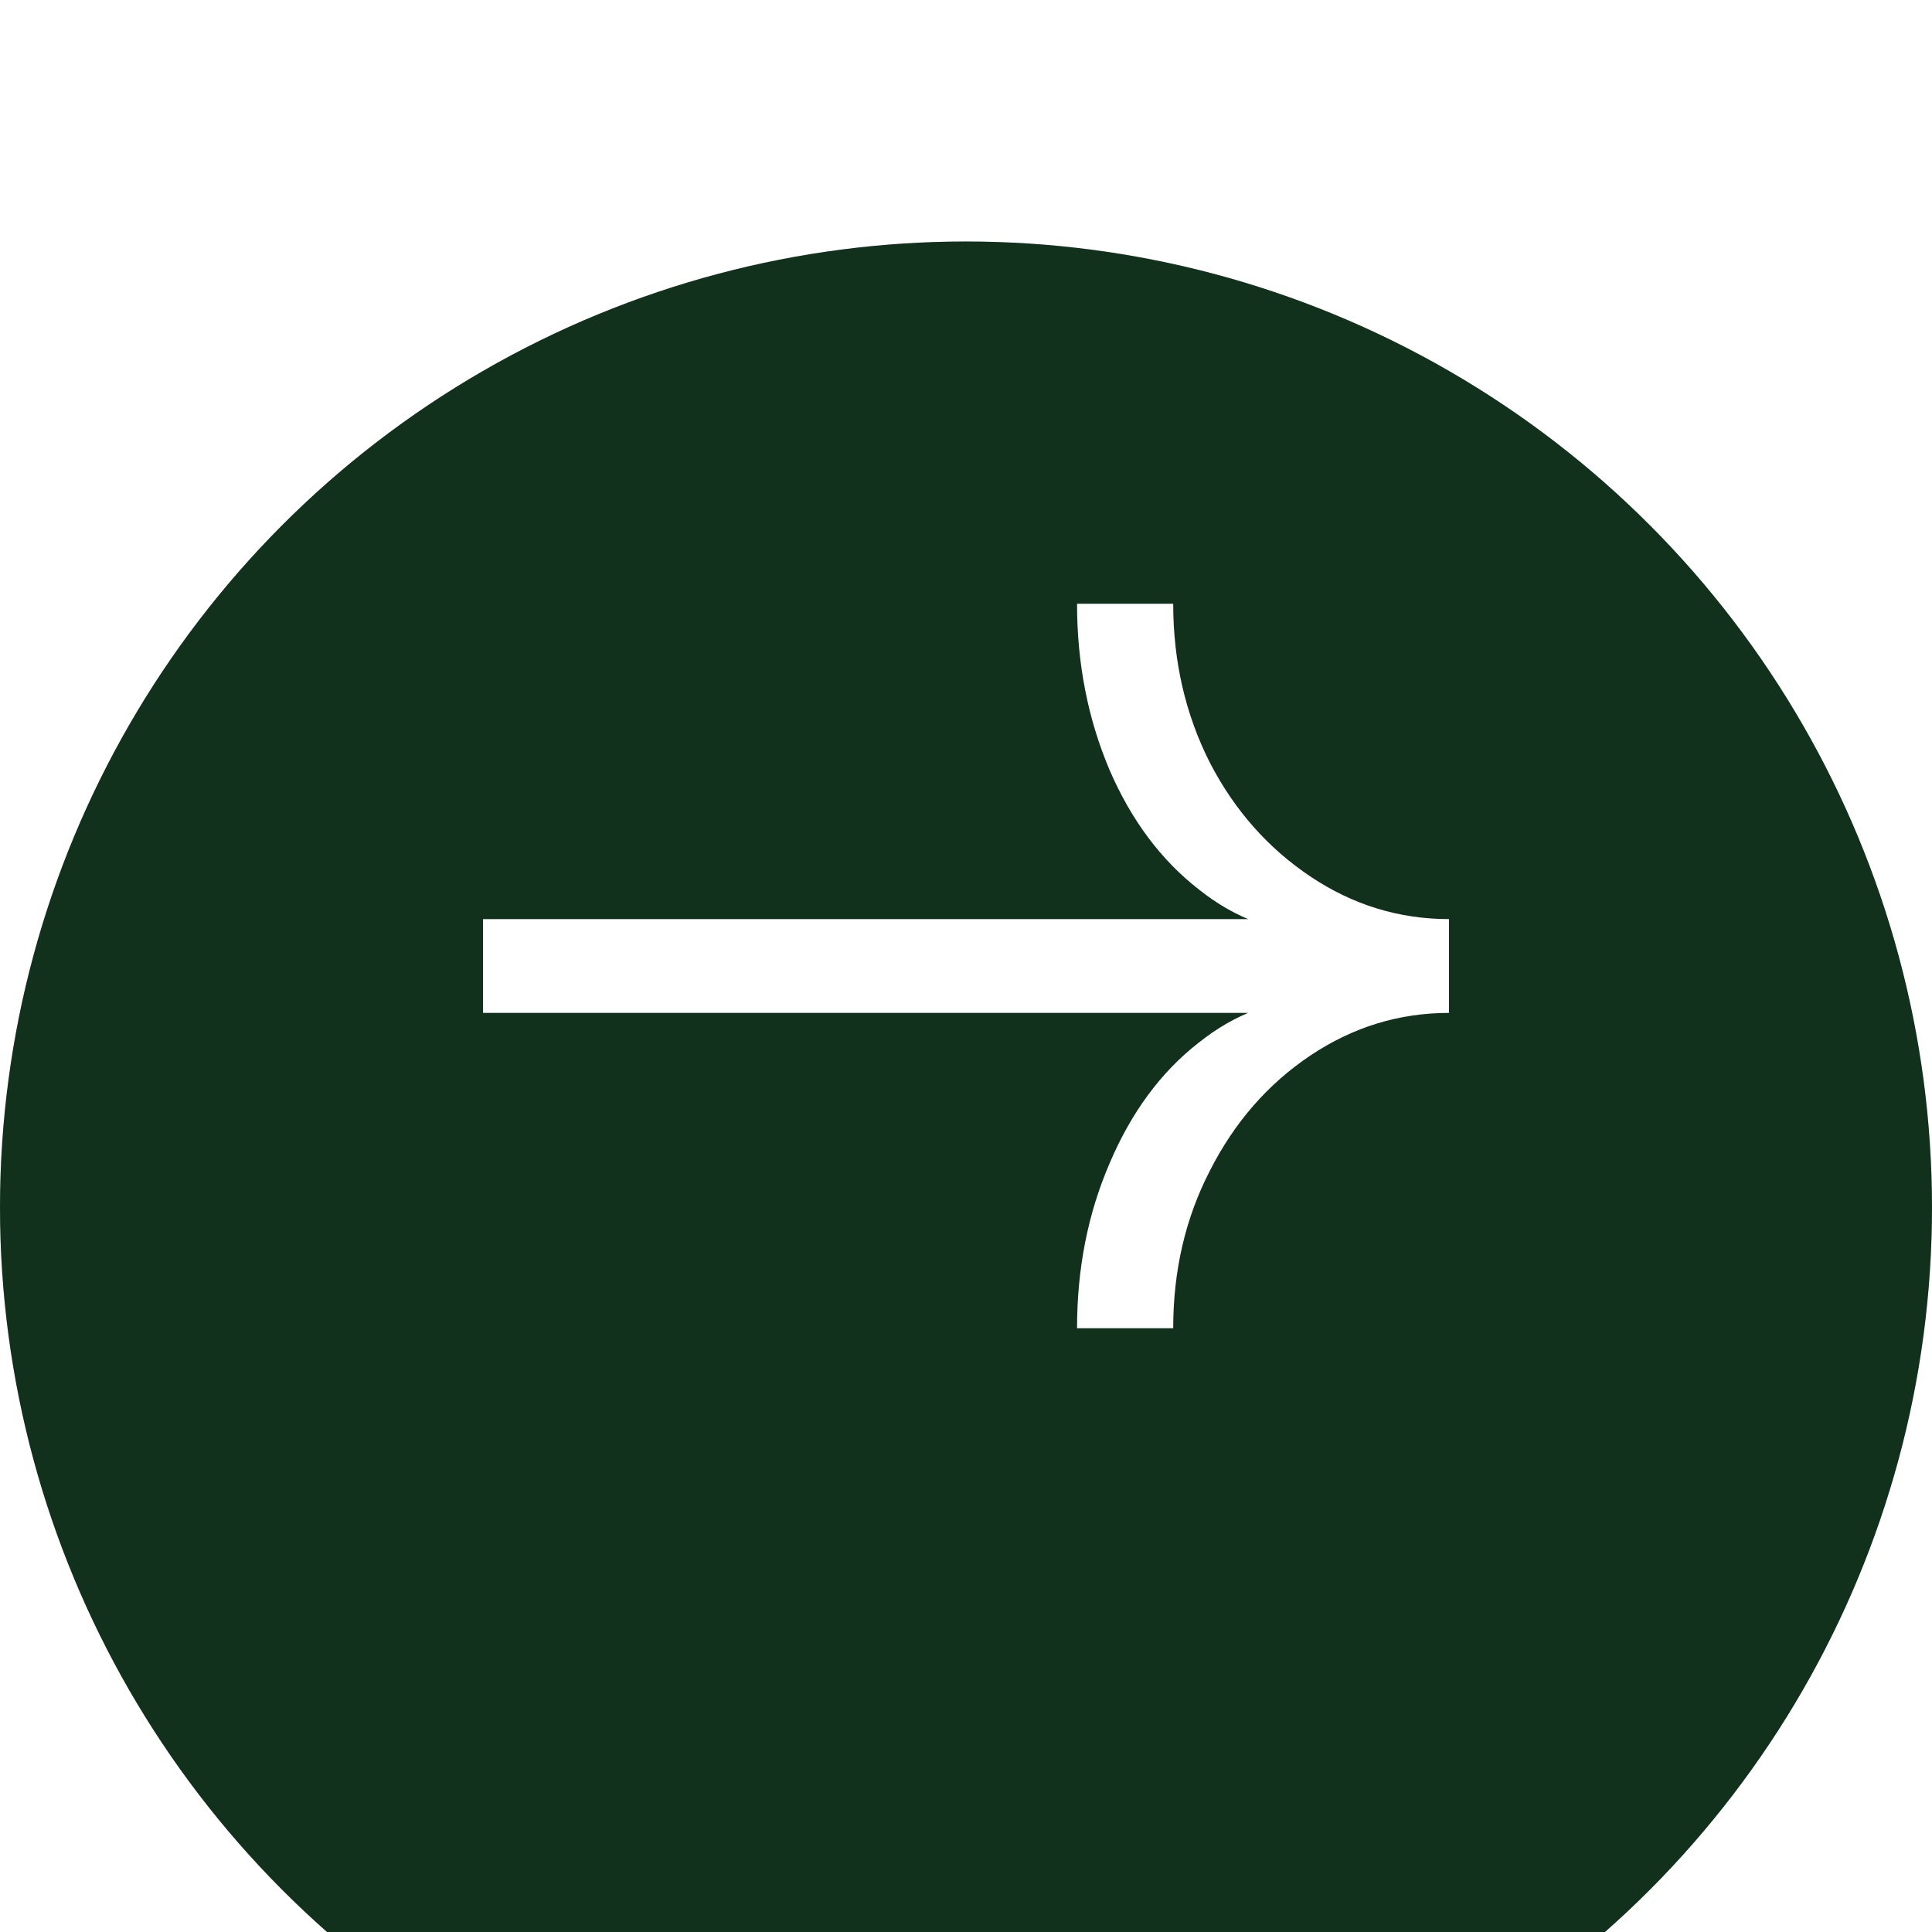 <svg width="40" height="40" viewBox="0 0 40 40" fill="none" xmlns="http://www.w3.org/2000/svg">
<g filter="url(#filter0_i_277_830)">
<circle cx="20" cy="20" r="20" fill="#D9D9D9"/>
<circle cx="20" cy="20" r="20" fill="#12311D"/>
</g>
<path d="M24.29 27.5C24.29 26.304 24.544 25.216 25.051 24.235C25.559 23.235 26.252 22.441 27.13 21.853C28.009 21.265 28.965 20.971 30 20.971V19.029C28.965 19.029 28.009 18.735 27.13 18.147C26.252 17.559 25.559 16.774 25.051 15.794C24.544 14.794 24.29 13.696 24.29 12.5H22.299C22.299 13.735 22.523 14.882 22.972 15.941C23.421 16.98 24.036 17.804 24.817 18.412C25.578 19.02 26.408 19.323 27.306 19.323V20.677C26.408 20.677 25.578 20.98 24.817 21.588C24.036 22.196 23.421 23.029 22.972 24.088C22.523 25.128 22.299 26.265 22.299 27.5H24.29ZM29.063 19.029H10V20.971H29.063V19.029Z" fill="white"/>
<defs>
<filter id="filter0_i_277_830" x="0" y="0" width="40" height="45" filterUnits="userSpaceOnUse" color-interpolation-filters="sRGB">
<feFlood flood-opacity="0" result="BackgroundImageFix"/>
<feBlend mode="normal" in="SourceGraphic" in2="BackgroundImageFix" result="shape"/>
<feColorMatrix in="SourceAlpha" type="matrix" values="0 0 0 0 0 0 0 0 0 0 0 0 0 0 0 0 0 0 127 0" result="hardAlpha"/>
<feOffset dy="5"/>
<feGaussianBlur stdDeviation="7.5"/>
<feComposite in2="hardAlpha" operator="arithmetic" k2="-1" k3="1"/>
<feColorMatrix type="matrix" values="0 0 0 0 0.13 0 0 0 0 0.363 0 0 0 0 0.222 0 0 0 1 0"/>
<feBlend mode="normal" in2="shape" result="effect1_innerShadow_277_830"/>
</filter>
</defs>
</svg>
